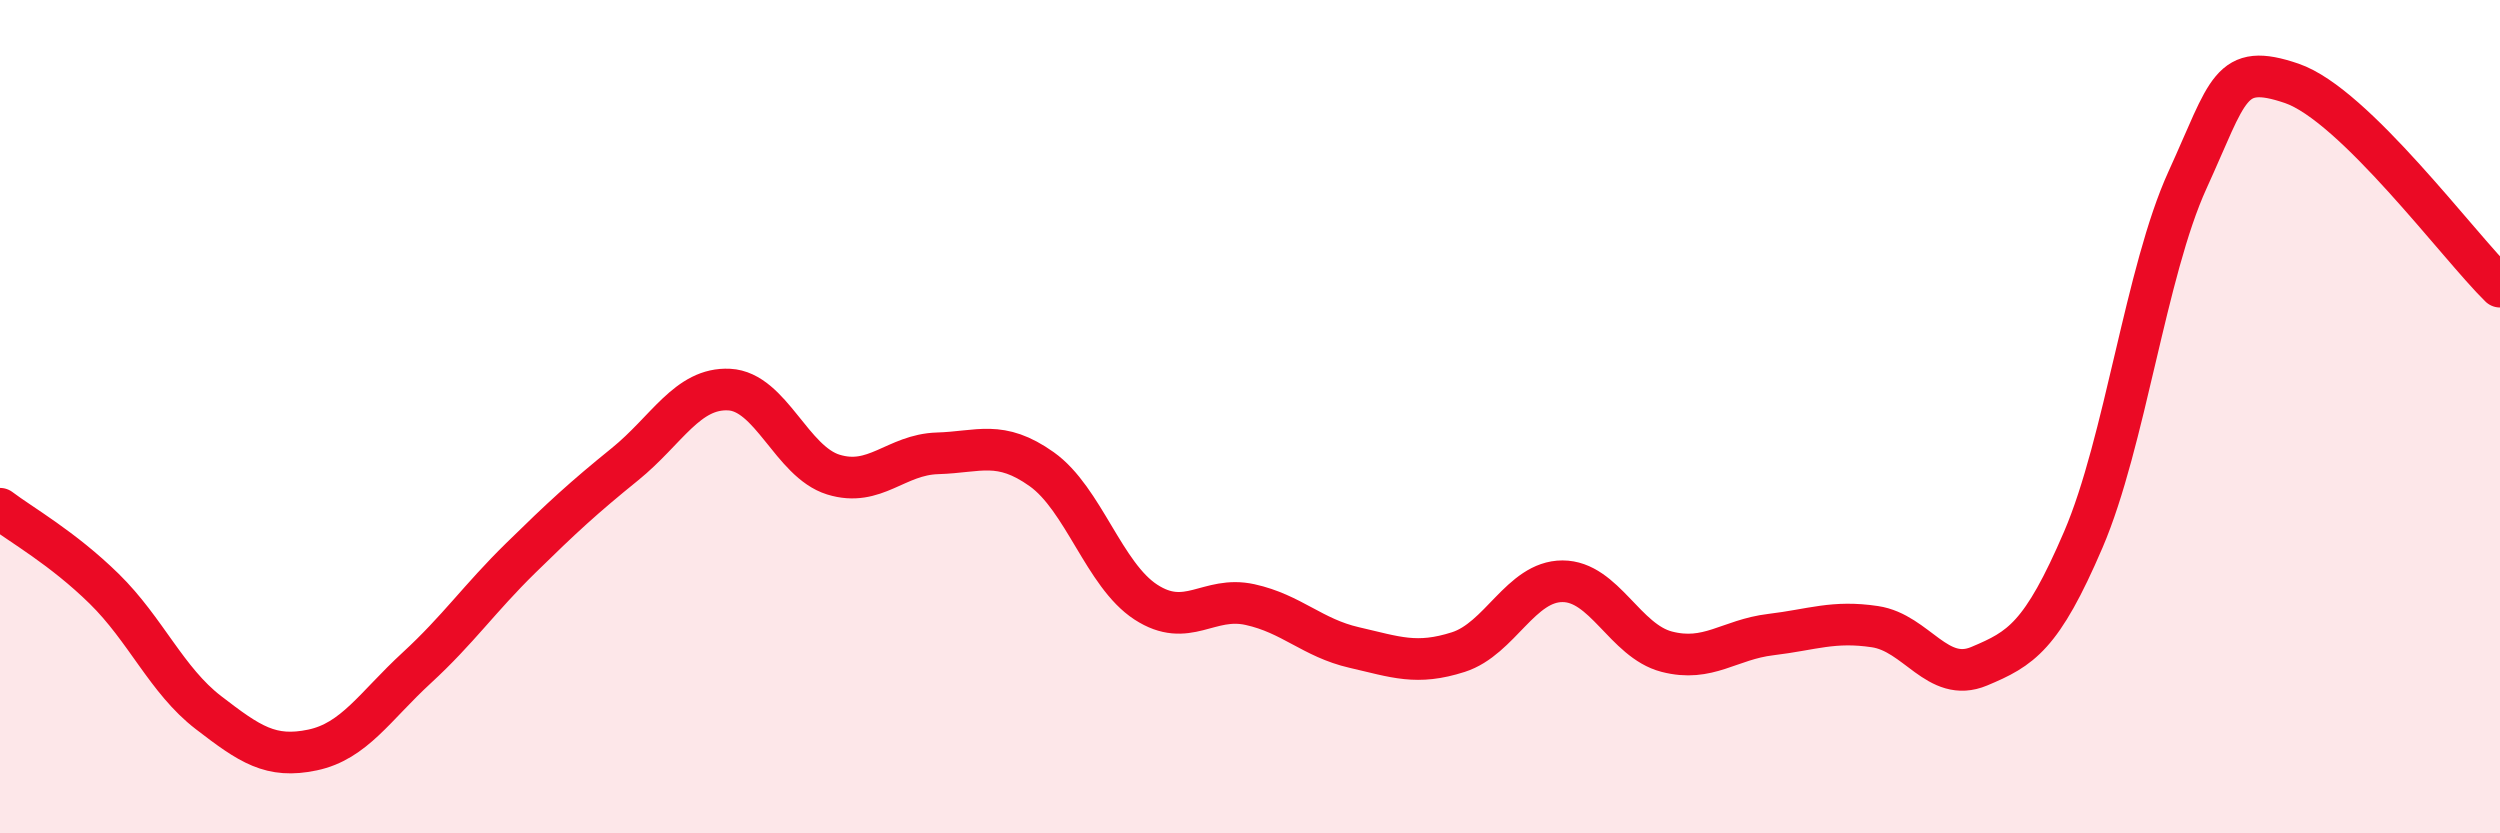
    <svg width="60" height="20" viewBox="0 0 60 20" xmlns="http://www.w3.org/2000/svg">
      <path
        d="M 0,12.21 C 0.5,12.59 1.5,13.15 2.5,14.13 C 3.5,15.11 4,16.33 5,17.1 C 6,17.87 6.5,18.21 7.5,18 C 8.5,17.79 9,16.95 10,16.03 C 11,15.11 11.5,14.37 12.5,13.39 C 13.5,12.41 14,11.95 15,11.14 C 16,10.33 16.5,9.3 17.5,9.35 C 18.5,9.4 19,11.08 20,11.39 C 21,11.7 21.5,10.91 22.5,10.88 C 23.5,10.85 24,10.55 25,11.26 C 26,11.97 26.5,13.8 27.5,14.45 C 28.5,15.1 29,14.29 30,14.51 C 31,14.73 31.5,15.31 32.5,15.54 C 33.5,15.77 34,15.97 35,15.65 C 36,15.33 36.5,13.95 37.5,13.95 C 38.5,13.95 39,15.38 40,15.64 C 41,15.9 41.5,15.35 42.5,15.23 C 43.5,15.11 44,14.89 45,15.04 C 46,15.19 46.5,16.41 47.5,15.99 C 48.5,15.57 49,15.28 50,12.95 C 51,10.62 51.5,6.51 52.5,4.32 C 53.5,2.13 53.5,1.49 55,2 C 56.5,2.51 59,5.9 60,6.88L60 20L0 20Z"
        fill="#EB0A25"
        opacity="0.1"
        stroke-linecap="round"
        stroke-linejoin="round"
      />
      <path
        d="M 0,12.21 C 0.5,12.59 1.5,13.15 2.5,14.13 C 3.5,15.11 4,16.33 5,17.1 C 6,17.87 6.5,18.21 7.5,18 C 8.5,17.79 9,16.95 10,16.03 C 11,15.11 11.5,14.37 12.5,13.39 C 13.5,12.41 14,11.95 15,11.14 C 16,10.33 16.5,9.3 17.5,9.35 C 18.5,9.4 19,11.08 20,11.39 C 21,11.7 21.5,10.91 22.5,10.88 C 23.5,10.85 24,10.55 25,11.26 C 26,11.97 26.5,13.8 27.5,14.45 C 28.5,15.1 29,14.29 30,14.51 C 31,14.73 31.5,15.31 32.5,15.54 C 33.5,15.77 34,15.97 35,15.65 C 36,15.33 36.5,13.95 37.5,13.95 C 38.5,13.95 39,15.38 40,15.64 C 41,15.9 41.5,15.35 42.5,15.23 C 43.5,15.11 44,14.89 45,15.04 C 46,15.19 46.5,16.41 47.5,15.99 C 48.5,15.57 49,15.28 50,12.95 C 51,10.62 51.5,6.51 52.5,4.32 C 53.5,2.13 53.5,1.49 55,2 C 56.5,2.51 59,5.9 60,6.88"
        stroke="#EB0A25"
        stroke-width="1"
        fill="none"
        stroke-linecap="round"
        stroke-linejoin="round"
      />
    </svg>
  